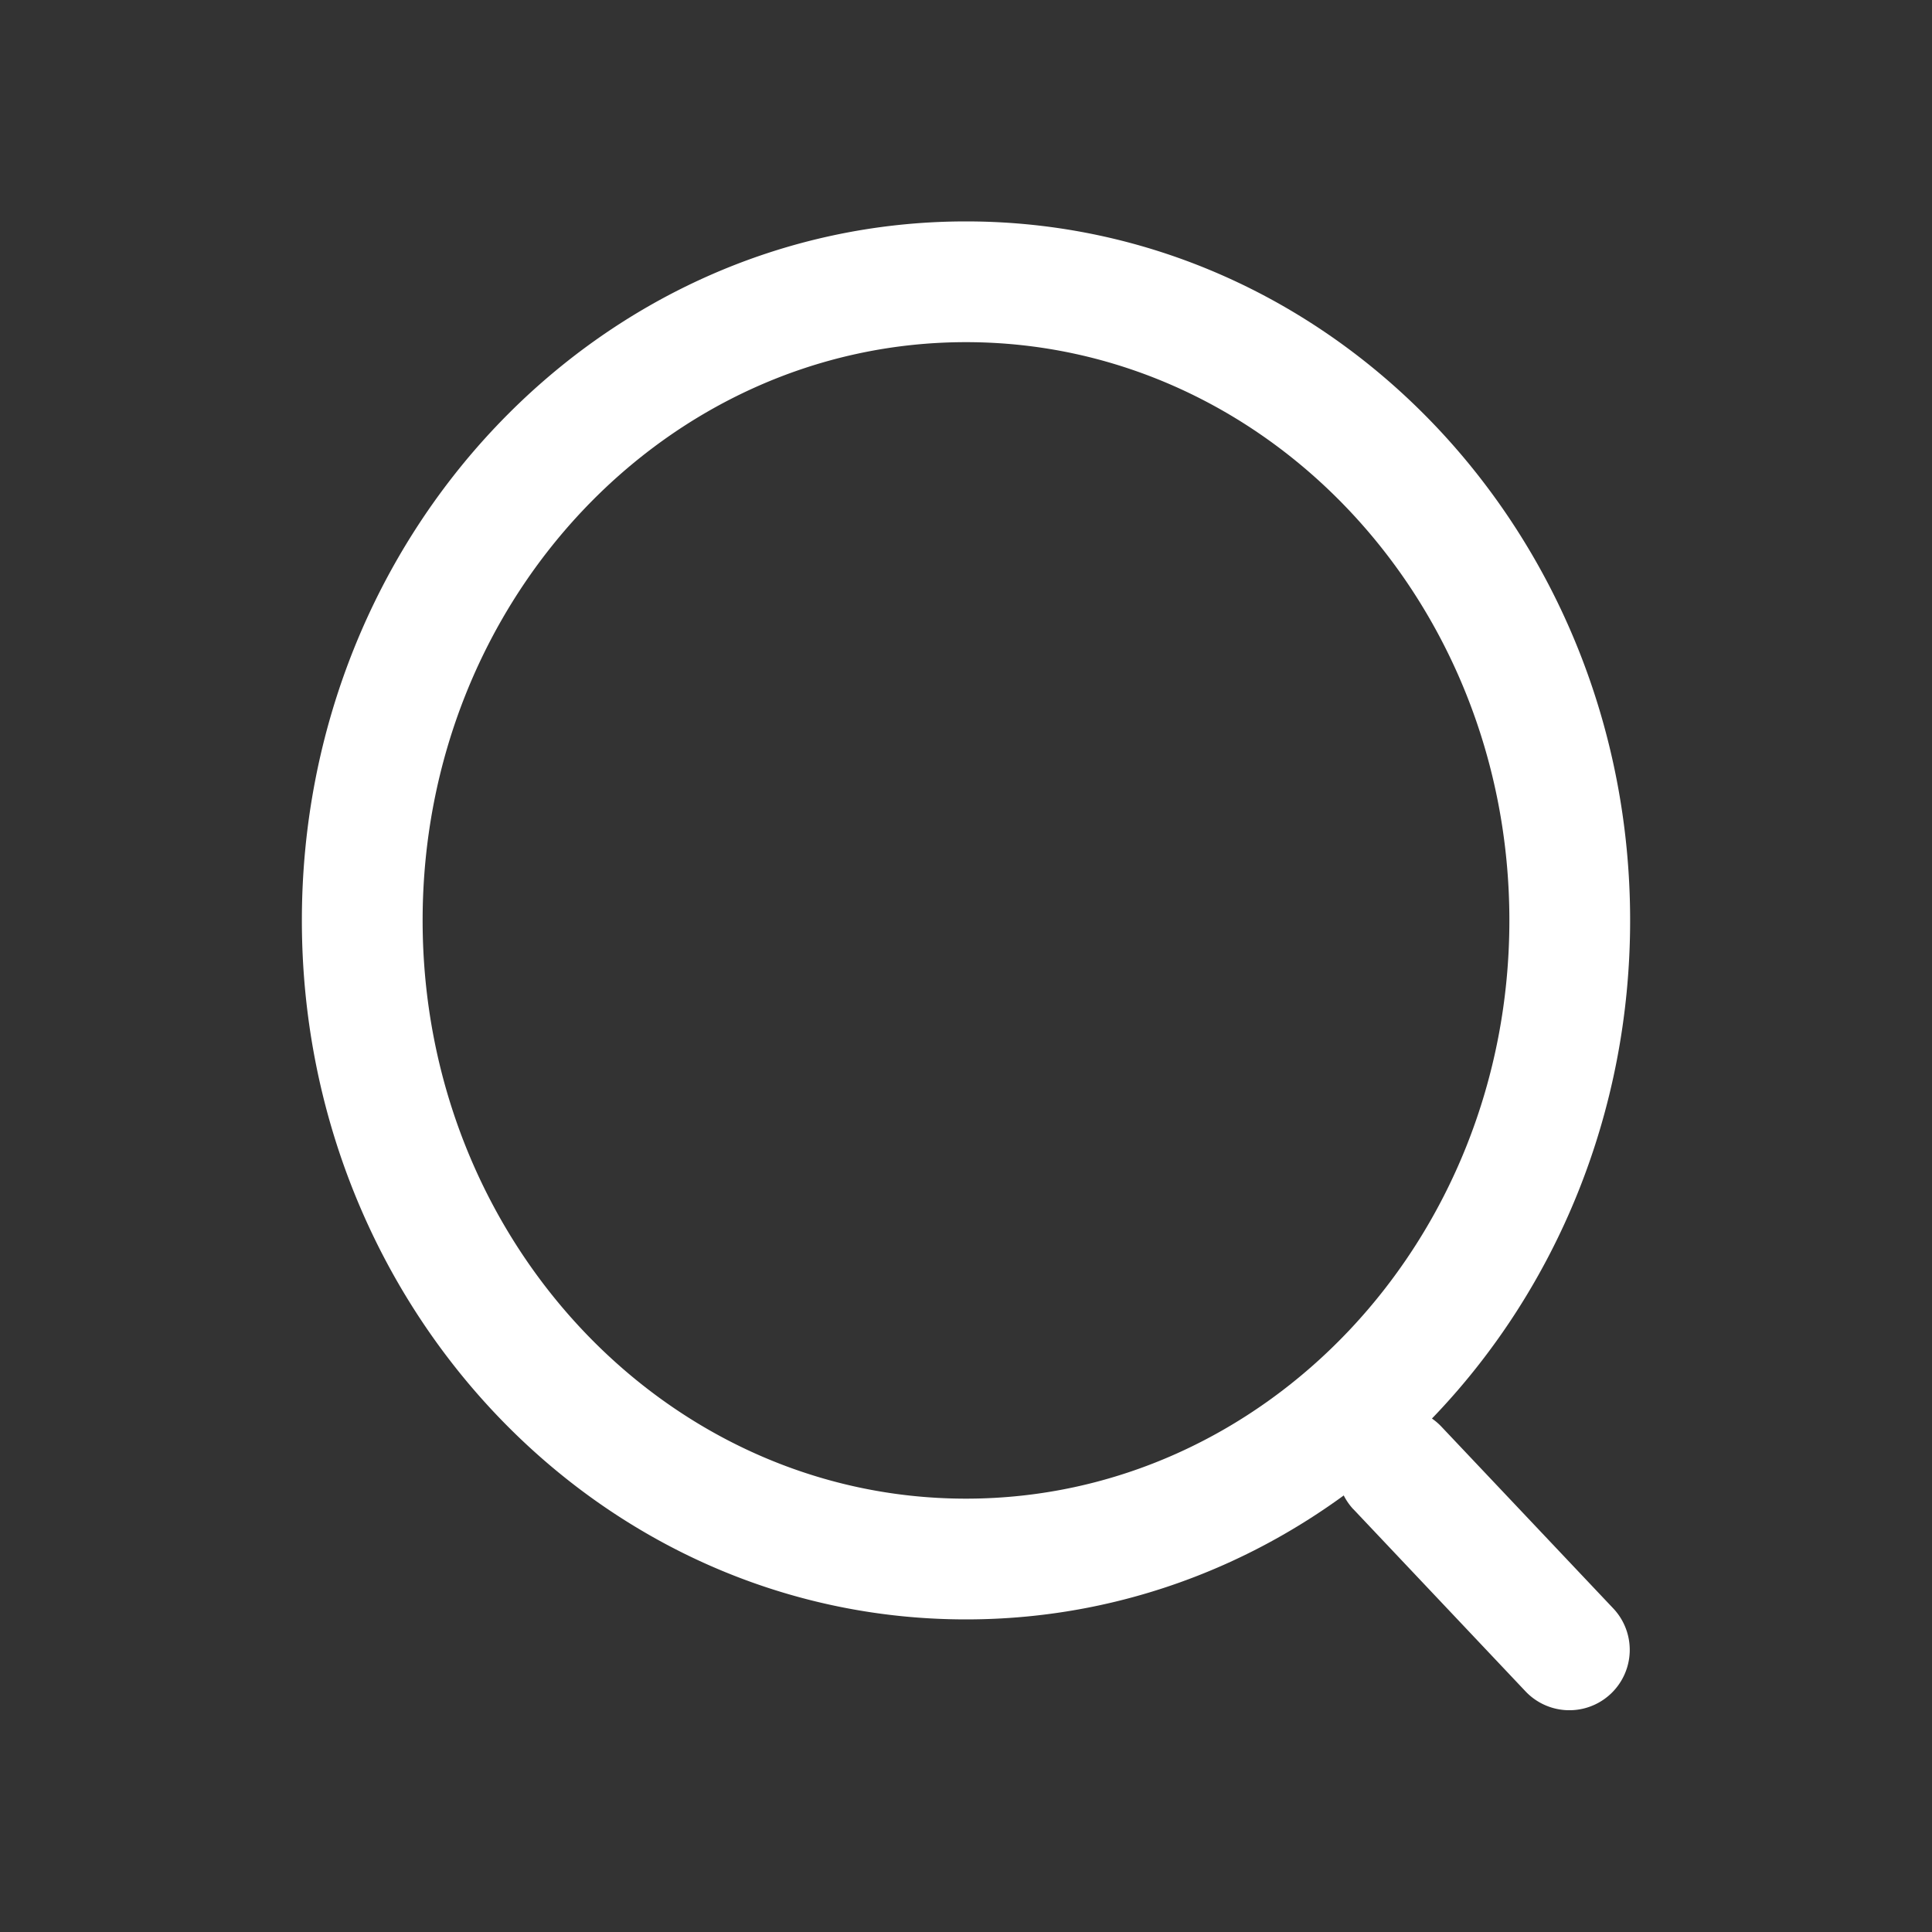 <?xml version="1.0" standalone="no"?><!DOCTYPE svg PUBLIC "-//W3C//DTD SVG 1.1//EN" "http://www.w3.org/Graphics/SVG/1.1/DTD/svg11.dtd"><svg t="1722236123314" class="icon" viewBox="0 0 1024 1024" version="1.1" xmlns="http://www.w3.org/2000/svg" p-id="7293" xmlns:xlink="http://www.w3.org/1999/xlink" width="16" height="16"><rect x="0" y="0" width="1024" height="1024" fill="#333333" stroke="none"/><path d="M512 858.317c-194.816 0-352-166.246-352-370.483S317.184 117.35 512 117.35s352 166.246 352 370.483-157.184 370.483-352 370.483z m0-64c158.669 0 288-136.858 288-306.483 0-169.677-129.331-306.483-288-306.483S224 318.157 224 487.834c0 169.626 129.331 306.483 288 306.483zM717.312 799.949a32 32 0 0 1 46.49-43.981l91.443 96.717a32 32 0 0 1-46.49 43.981l-91.443-96.768z" fill="#ffffff" p-id="7294"></path></svg>